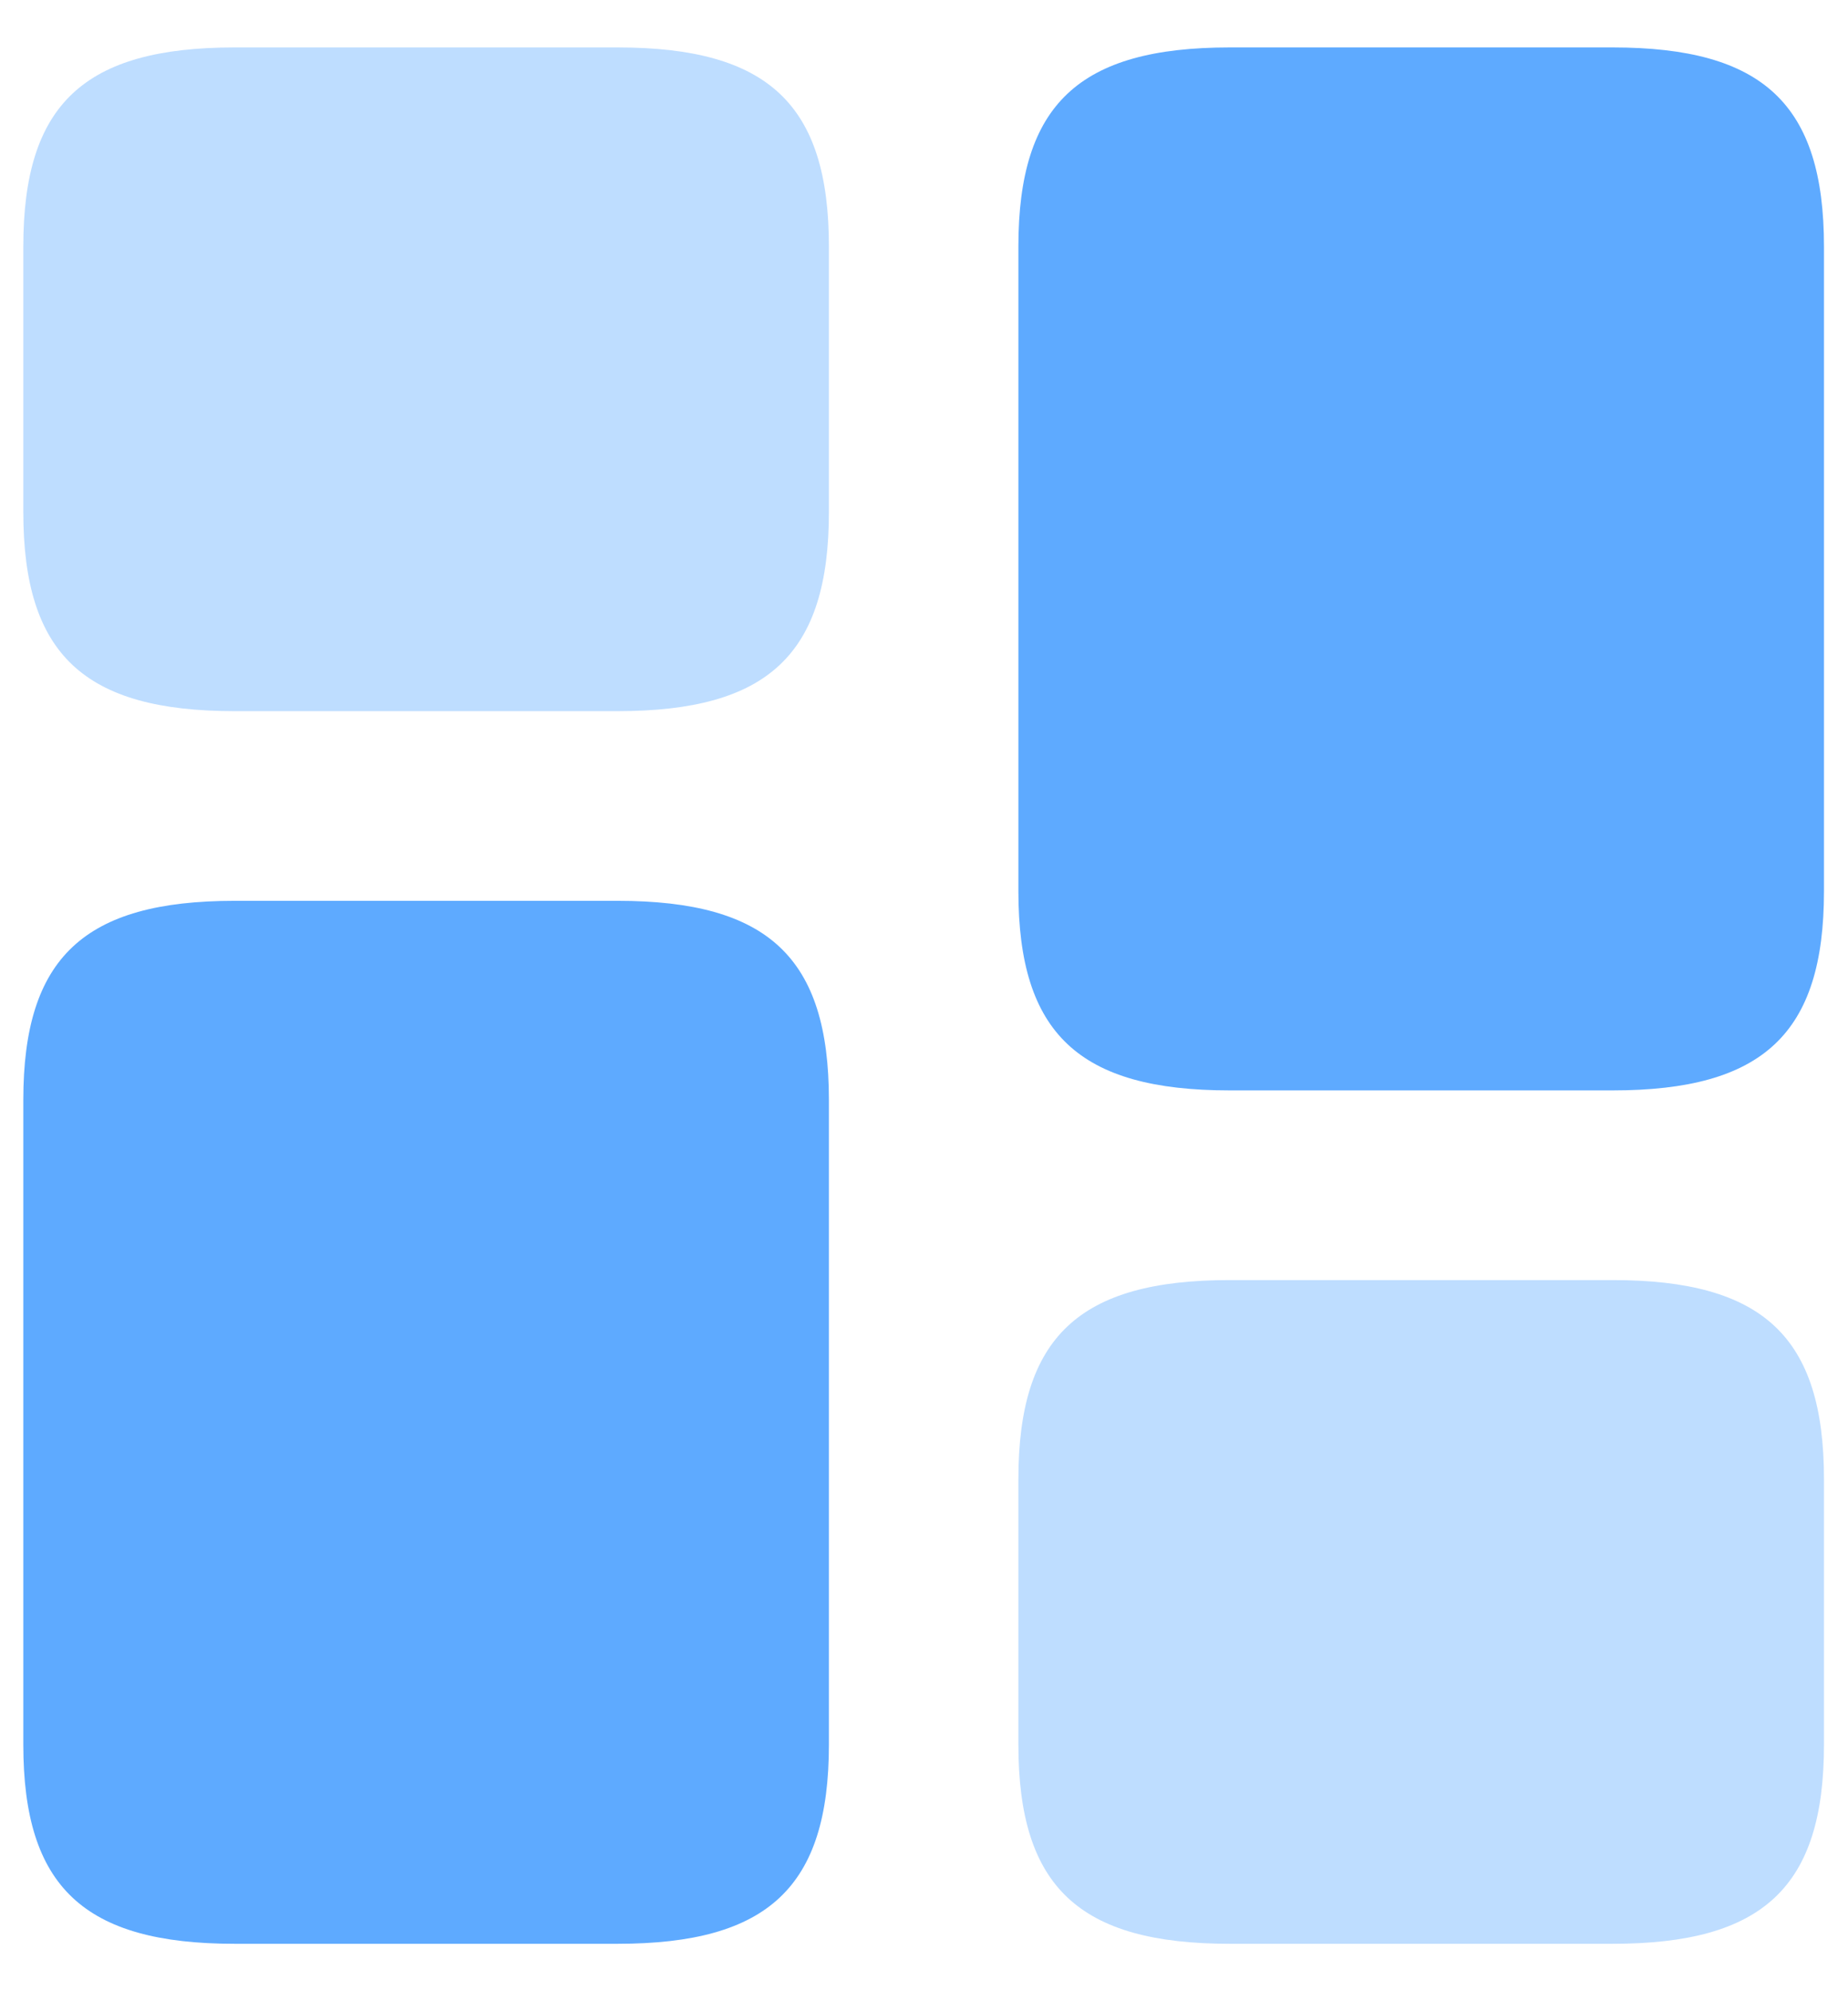 <svg width="26" height="28" viewBox="0 0 26 28" fill="none" xmlns="http://www.w3.org/2000/svg">
<path d="M25.662 12.533V3.467C25.662 1.467 24.808 0.667 22.688 0.667H17.302C15.181 0.667 14.328 1.467 14.328 3.467V12.533C14.328 14.533 15.181 15.333 17.302 15.333H22.688C24.808 15.333 25.662 14.533 25.662 12.533Z" fill="#5EAAFF"/>
<path d="M11.662 15.467V24.533C11.662 26.533 10.808 27.333 8.688 27.333H3.301C1.181 27.333 0.328 26.533 0.328 24.533V15.467C0.328 13.467 1.181 12.667 3.301 12.667H8.688C10.808 12.667 11.662 13.467 11.662 15.467Z" fill="#5EAAFF"/>
<path opacity="0.4" d="M25.662 24.533V20.8C25.662 18.8 24.808 18 22.688 18H17.302C15.181 18 14.328 18.8 14.328 20.8V24.533C14.328 26.533 15.181 27.333 17.302 27.333H22.688C24.808 27.333 25.662 26.533 25.662 24.533Z" fill="#5EAAFF"/>
<path opacity="0.4" d="M11.662 7.2V3.467C11.662 1.467 10.808 0.667 8.688 0.667H3.301C1.181 0.667 0.328 1.467 0.328 3.467V7.2C0.328 9.2 1.181 10 3.301 10H8.688C10.808 10 11.662 9.2 11.662 7.2Z" fill="#5EAAFF"/>
</svg>
